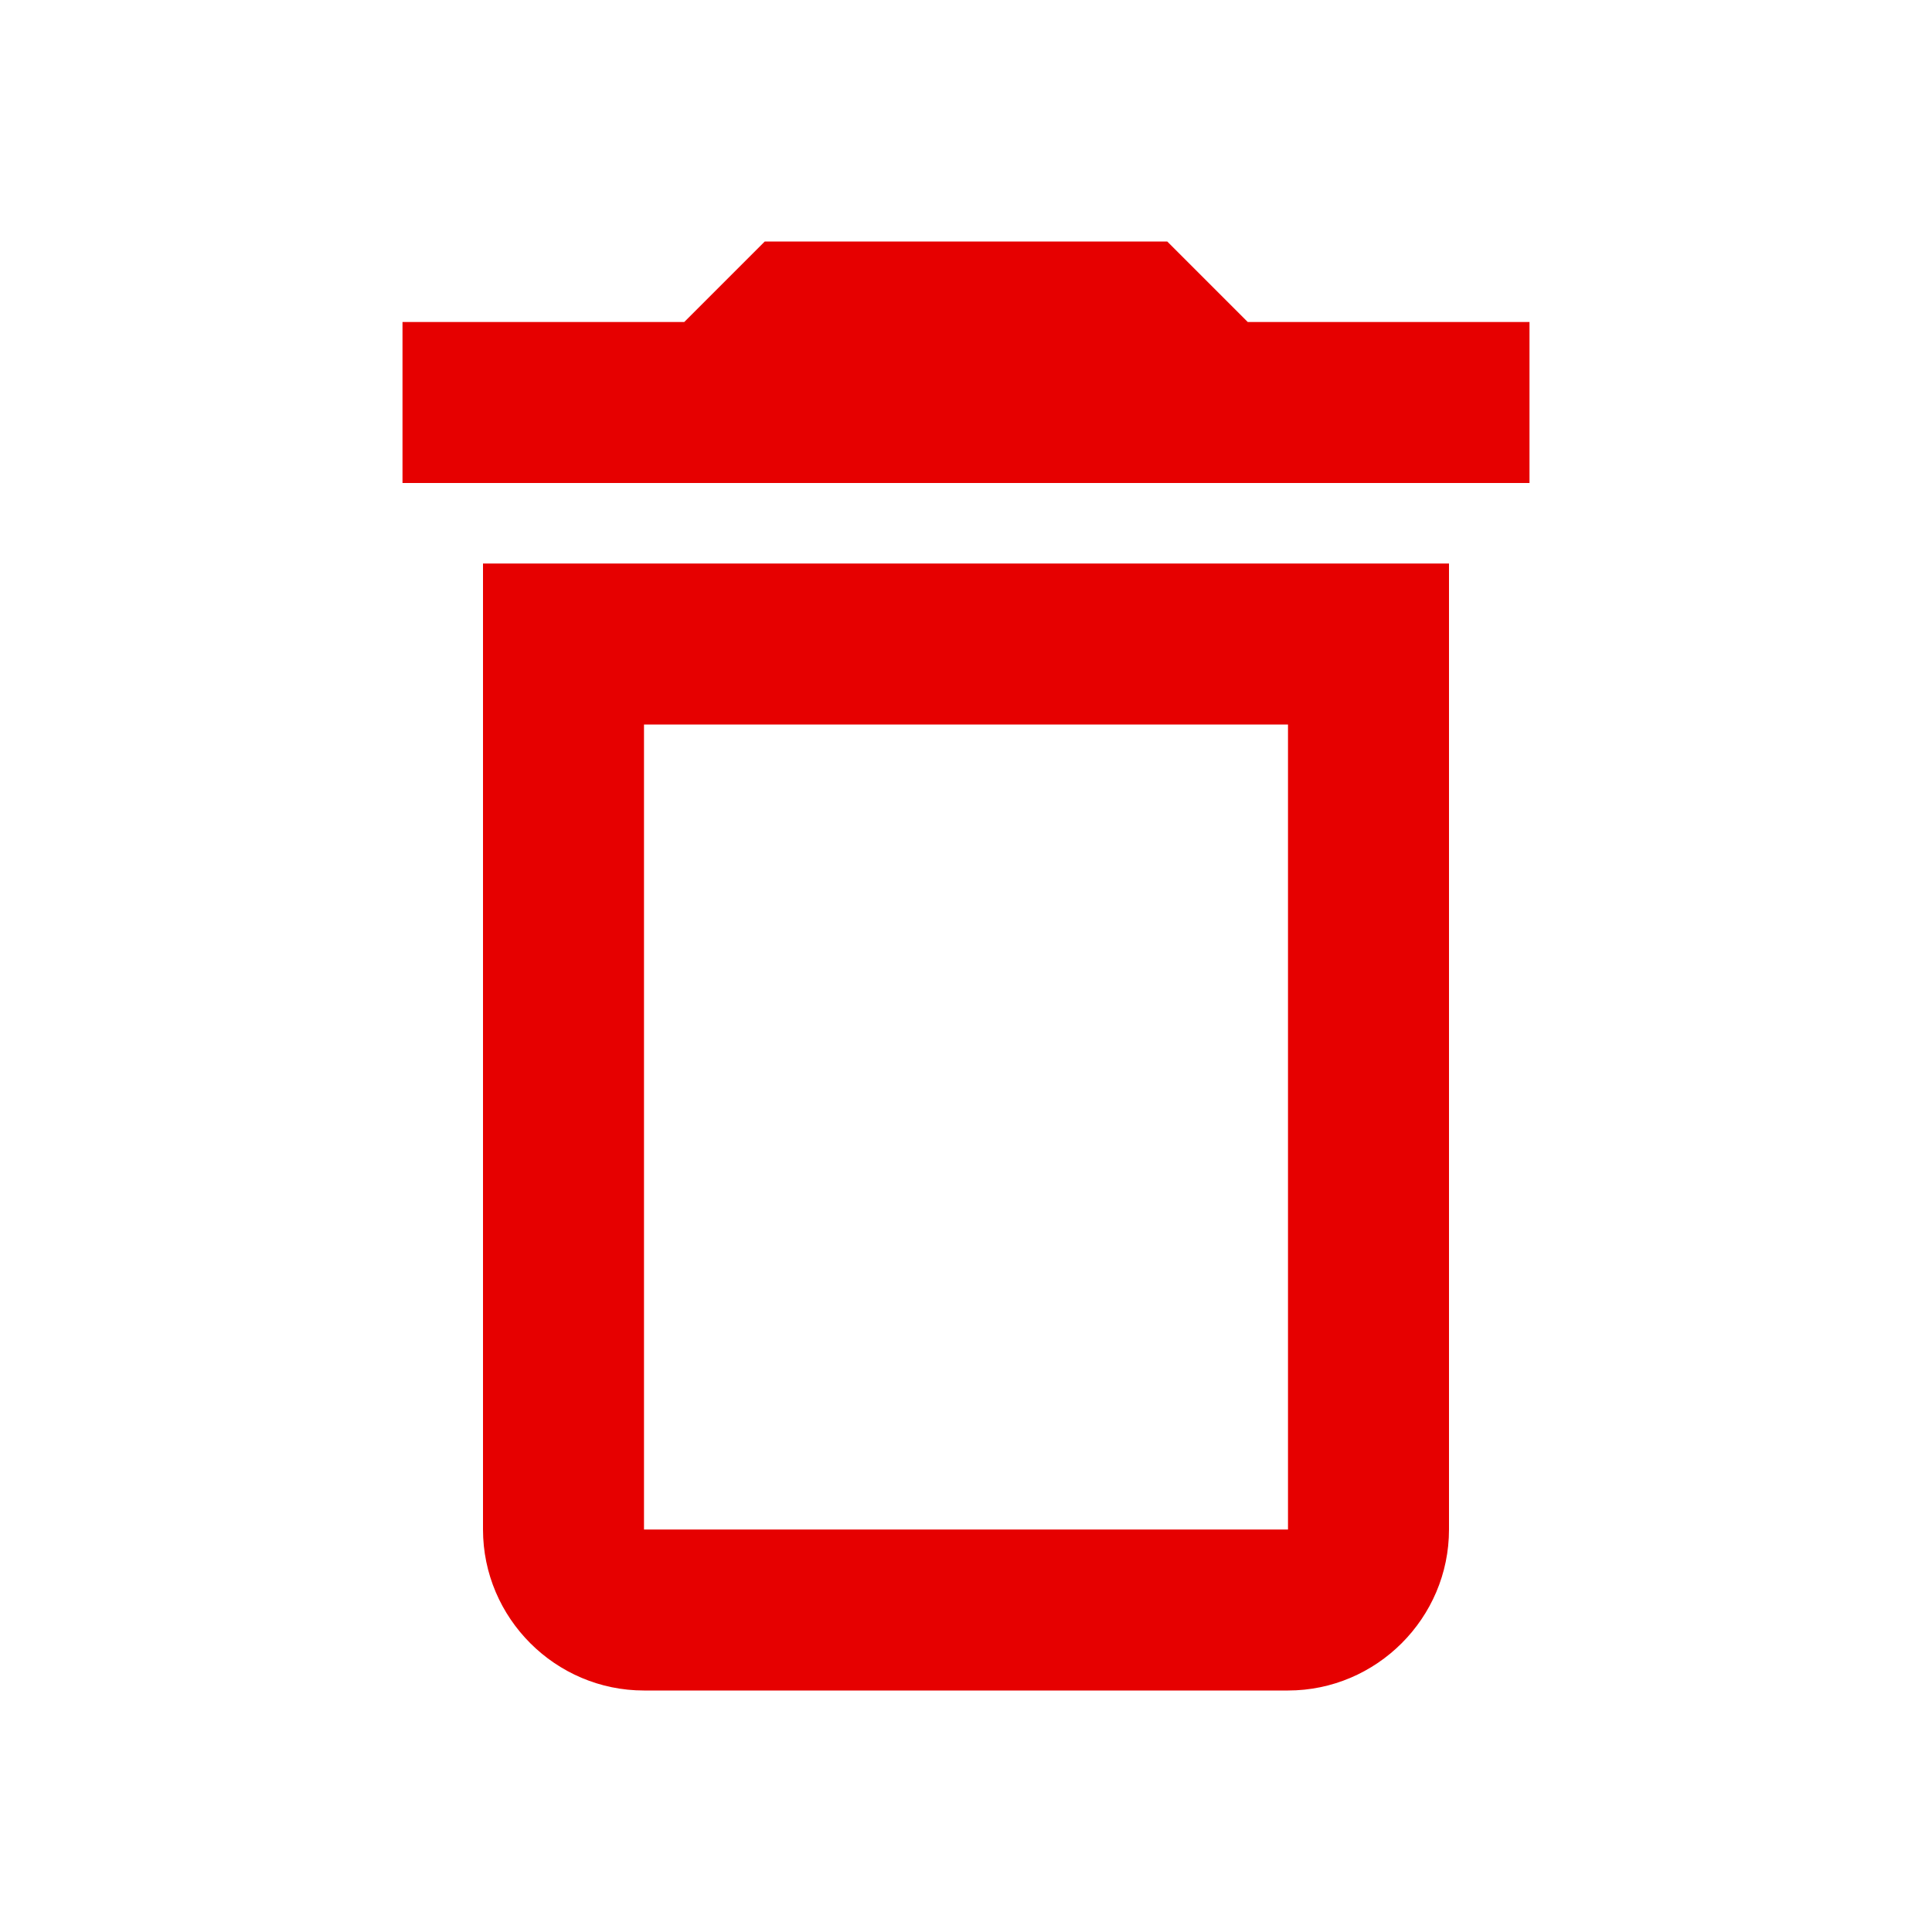 <svg version="1.1" viewBox="0 0 24 24" width="200" height="200" xmlns="http://www.w3.org/2000/svg"
    xmlns:xlink="http://www.w3.org/1999/xlink"
    style="fill: rgb(230, 0, 0); opacity: 1; transform: rotate(0deg) scale(1, 1);">
    <g>
        <path d="M6 19c0 1.1.9 2 2 2h8c1.1 0 2-.9 2-2V7H6v12zM8 9h8v10H8V9zm7.5-5l-1-1h-5l-1 1H5v2h14V4z"></path>
    </g>
</svg>
